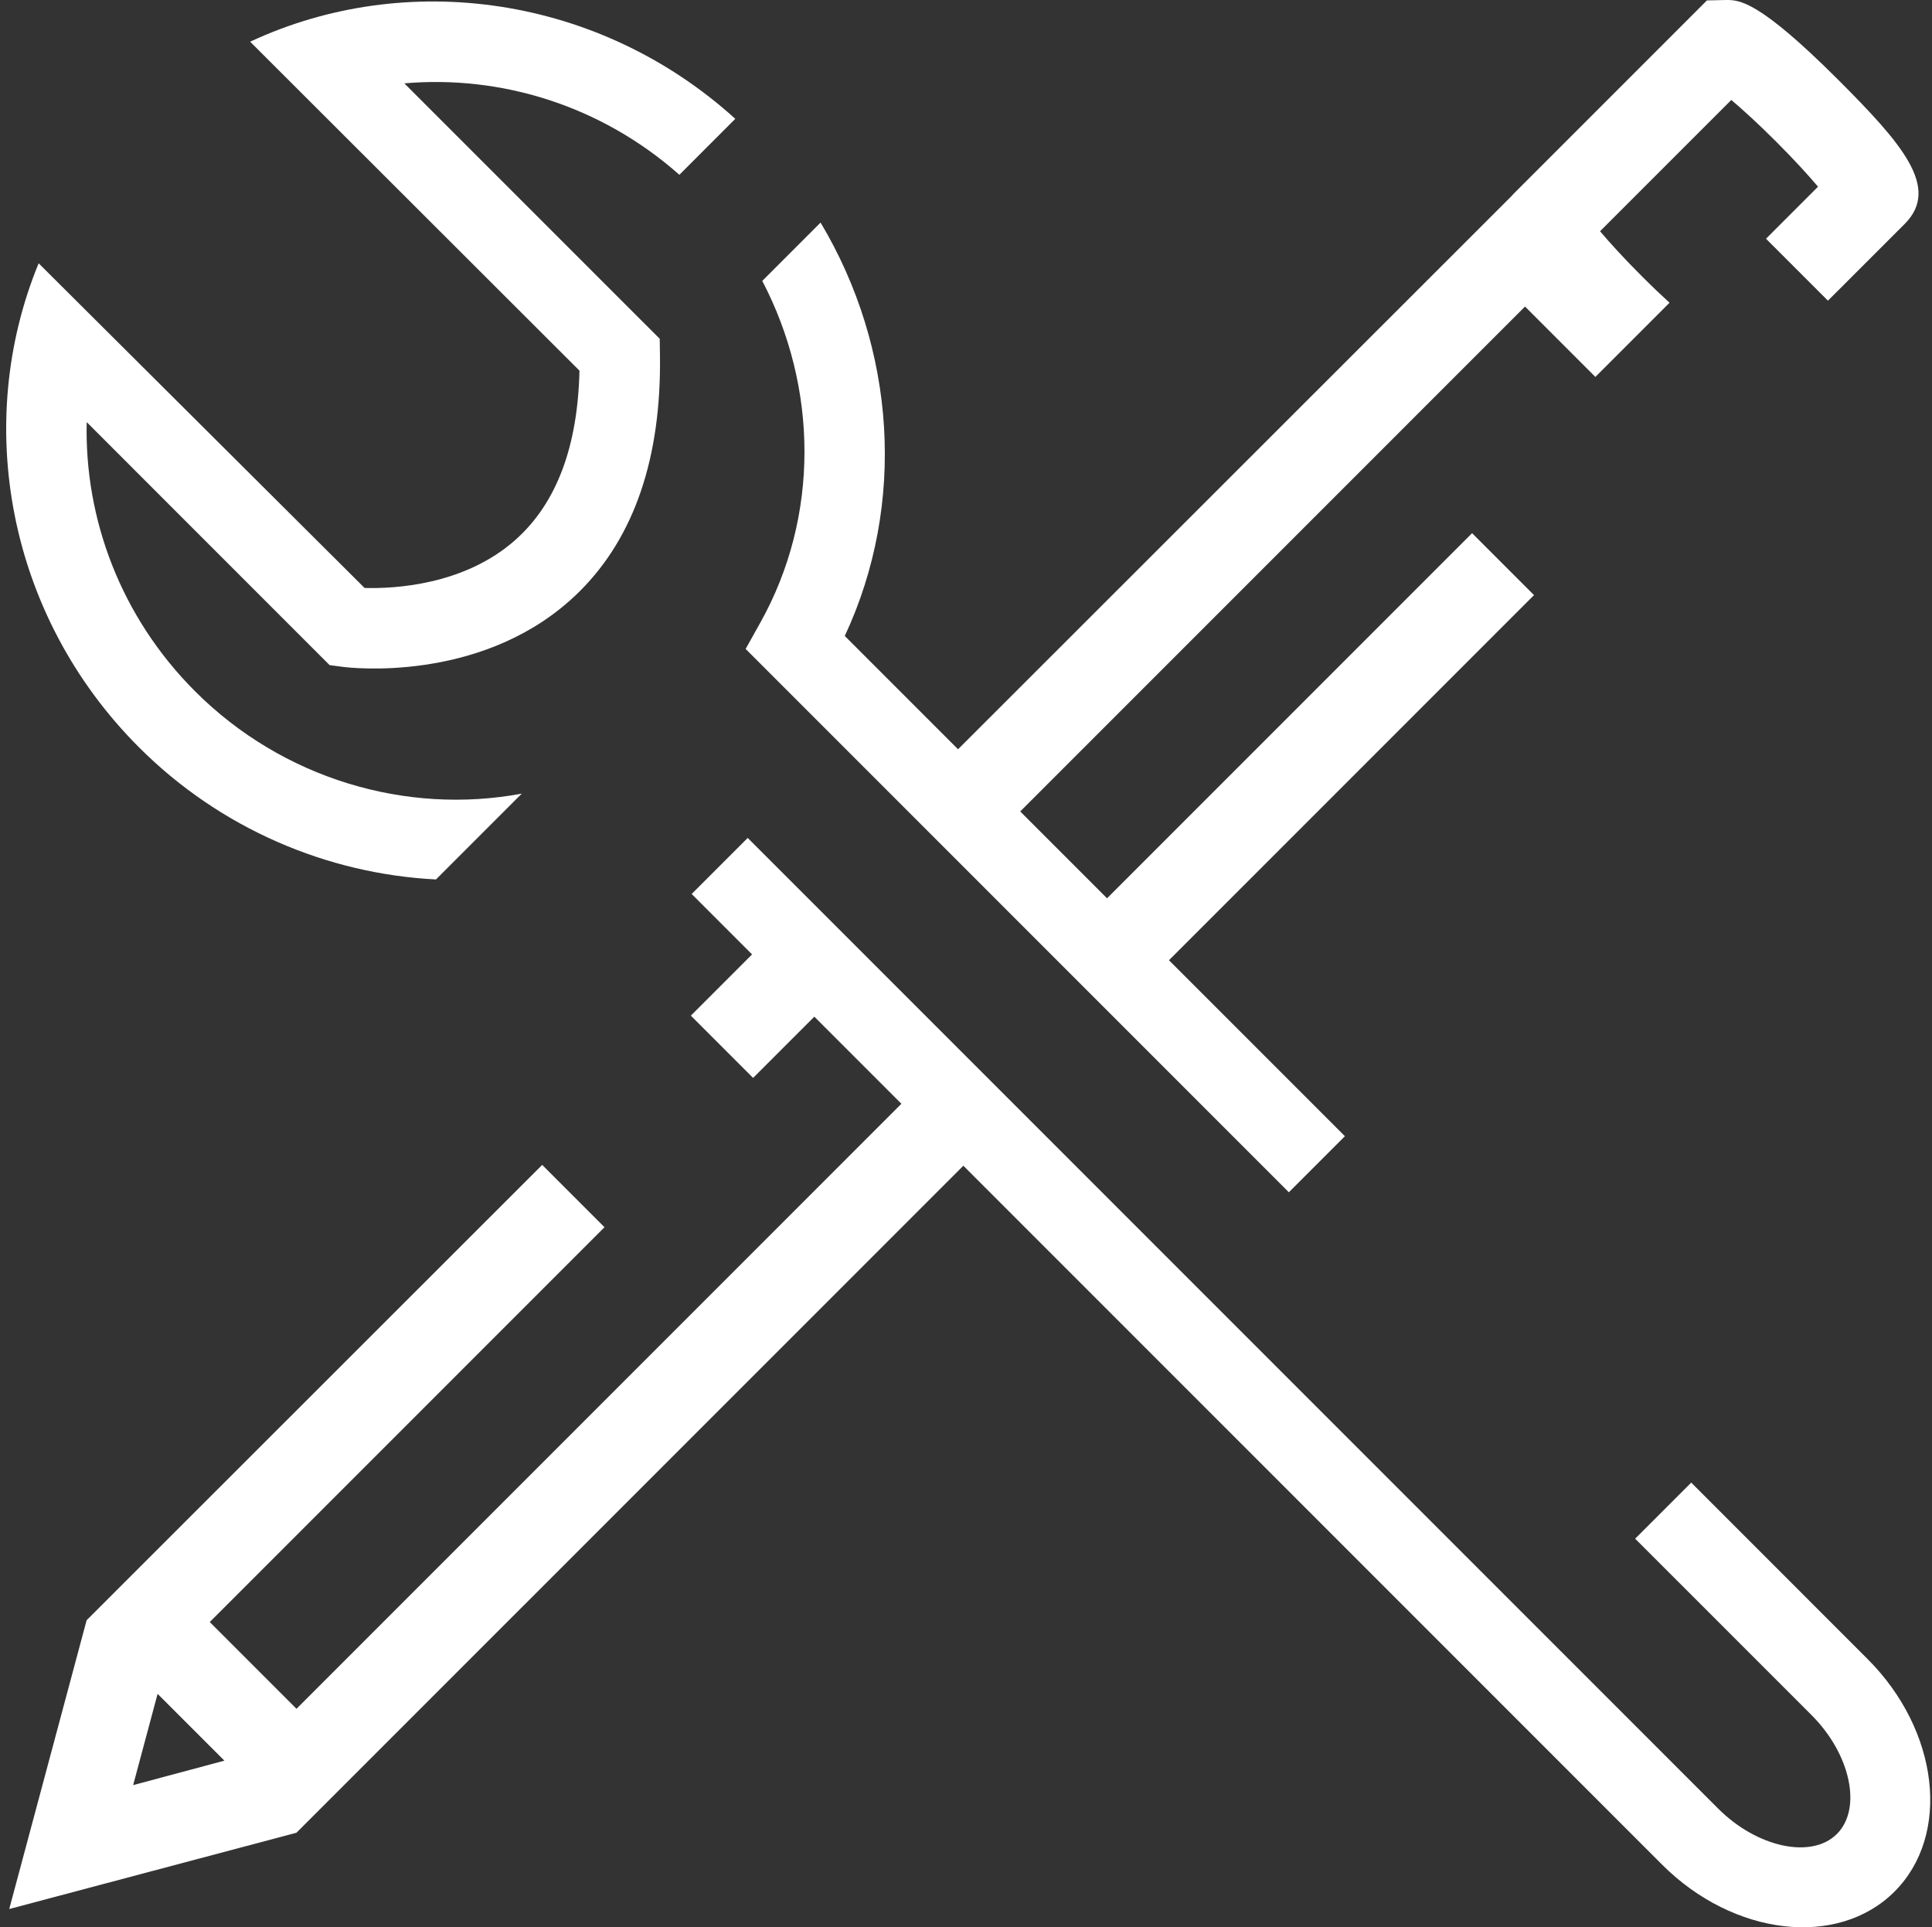 <?xml version="1.0" encoding="utf-8"?>
<!-- Generator: Adobe Illustrator 16.0.5, SVG Export Plug-In . SVG Version: 6.00 Build 0)  -->
<!DOCTYPE svg PUBLIC "-//W3C//DTD SVG 1.1//EN" "http://www.w3.org/Graphics/SVG/1.1/DTD/svg11.dtd">
<svg version="1.1" id="Calque_1" xmlns="http://www.w3.org/2000/svg" xmlns:xlink="http://www.w3.org/1999/xlink" x="0px" y="0px"
	 width="200px" height="199.469px" viewBox="0 0 200 199.469" enable-background="new 0 0 200 199.469" xml:space="preserve">
<rect x="0" y="0" width="200" height="199.469" fill="#333333" stroke="none"/>
<g>
	<g>
		<path fill="#FFFFFF" d="M98.452,109.099l-67.759,67.757l-8.979-8.979l40.863-40.863l-6.449-6.449L8.968,167.688l-8.012,29.891
			l29.733-7.896l74.175-74.172L98.452,109.099z M13.784,184.754l2.531-9.445l6.916,6.915L13.784,184.754z"/>
		
			<rect x="104.13" y="75.163" transform="matrix(-0.707 0.707 -0.707 -0.707 285.56 41.114)" fill="#FFFFFF" width="60.27" height="9.068"/>
	</g>
	<g>
		
			<rect x="72.367" y="98.095" transform="matrix(0.707 -0.707 0.707 0.707 -49 86.928)" fill="#FFFFFF" width="16.268" height="9.114"/>
		<path fill="#FFFFFF" d="M190.288,8.258C182.03,0,180.03,0,178.705,0L176.7,0.043l-20.036,20.036
			c-0.062,0.06-0.103,0.123-0.156,0.181L94.335,82.384l6.438,6.438l57.096-57.096l7.283,7.284l7.677-7.677
			c-0.849-0.775-1.8-1.679-2.868-2.747c-1.906-1.906-3.34-3.488-4.325-4.654l13.588-13.587c1.165,0.986,2.747,2.419,4.653,4.325
			c1.906,1.906,3.338,3.488,4.325,4.651l-5.386,5.386l6.411,6.412l7.948-7.946C200.91,19.438,196.873,14.844,190.288,8.258z"/>
	</g>
	<path fill="#FFFFFF" d="M193.332,171.707l-18.257-18.261l-5.804,5.804l18.261,18.26c4.045,4.044,5.246,9.674,2.626,12.3
		c-2.623,2.619-8.254,1.415-12.298-2.629L77.403,86.725l-5.801,5.8l100.455,100.458c7.402,7.405,18.202,8.656,24.066,2.789
		C201.986,189.909,200.739,179.11,193.332,171.707z"/>
	<g>
		<path fill="#FFFFFF" d="M41.855,8.628c9.994-0.873,20.37,2.283,28.472,9.462l5.79-5.792C61.992-0.501,42.036-3.22,25.896,4.317
			l34.09,34.045c-0.175,7.836-2.358,13.684-6.58,17.47c-5.325,4.771-12.679,5.107-15.665,5.021L4.001,27.251
			c-6.784,16.469-3.282,36.428,10.392,50.1c8.43,8.431,19.502,13.098,30.74,13.67l8.883-8.884
			c-11.935,2.235-24.747-1.514-33.819-10.587c-7.714-7.714-11.463-17.876-11.221-27.86L34.122,68.84l1.444,0.188
			c0.562,0.072,13.818,1.663,23.413-6.863c0.368-0.325,0.726-0.663,1.073-1.009c5.632-5.633,8.413-13.823,8.267-24.371l-0.025-1.723
			L41.855,8.628z"/>
		<path fill="#FFFFFF" d="M87.451,65.822c6.395-13.681,5.271-29.787-2.506-42.785l-6.036,6.037
			c5.768,11.021,5.951,24.36-0.194,35.356l-1.527,2.734l56.233,56.233l5.803-5.803L87.451,65.822z"/>
	</g>
</g>
</svg>
